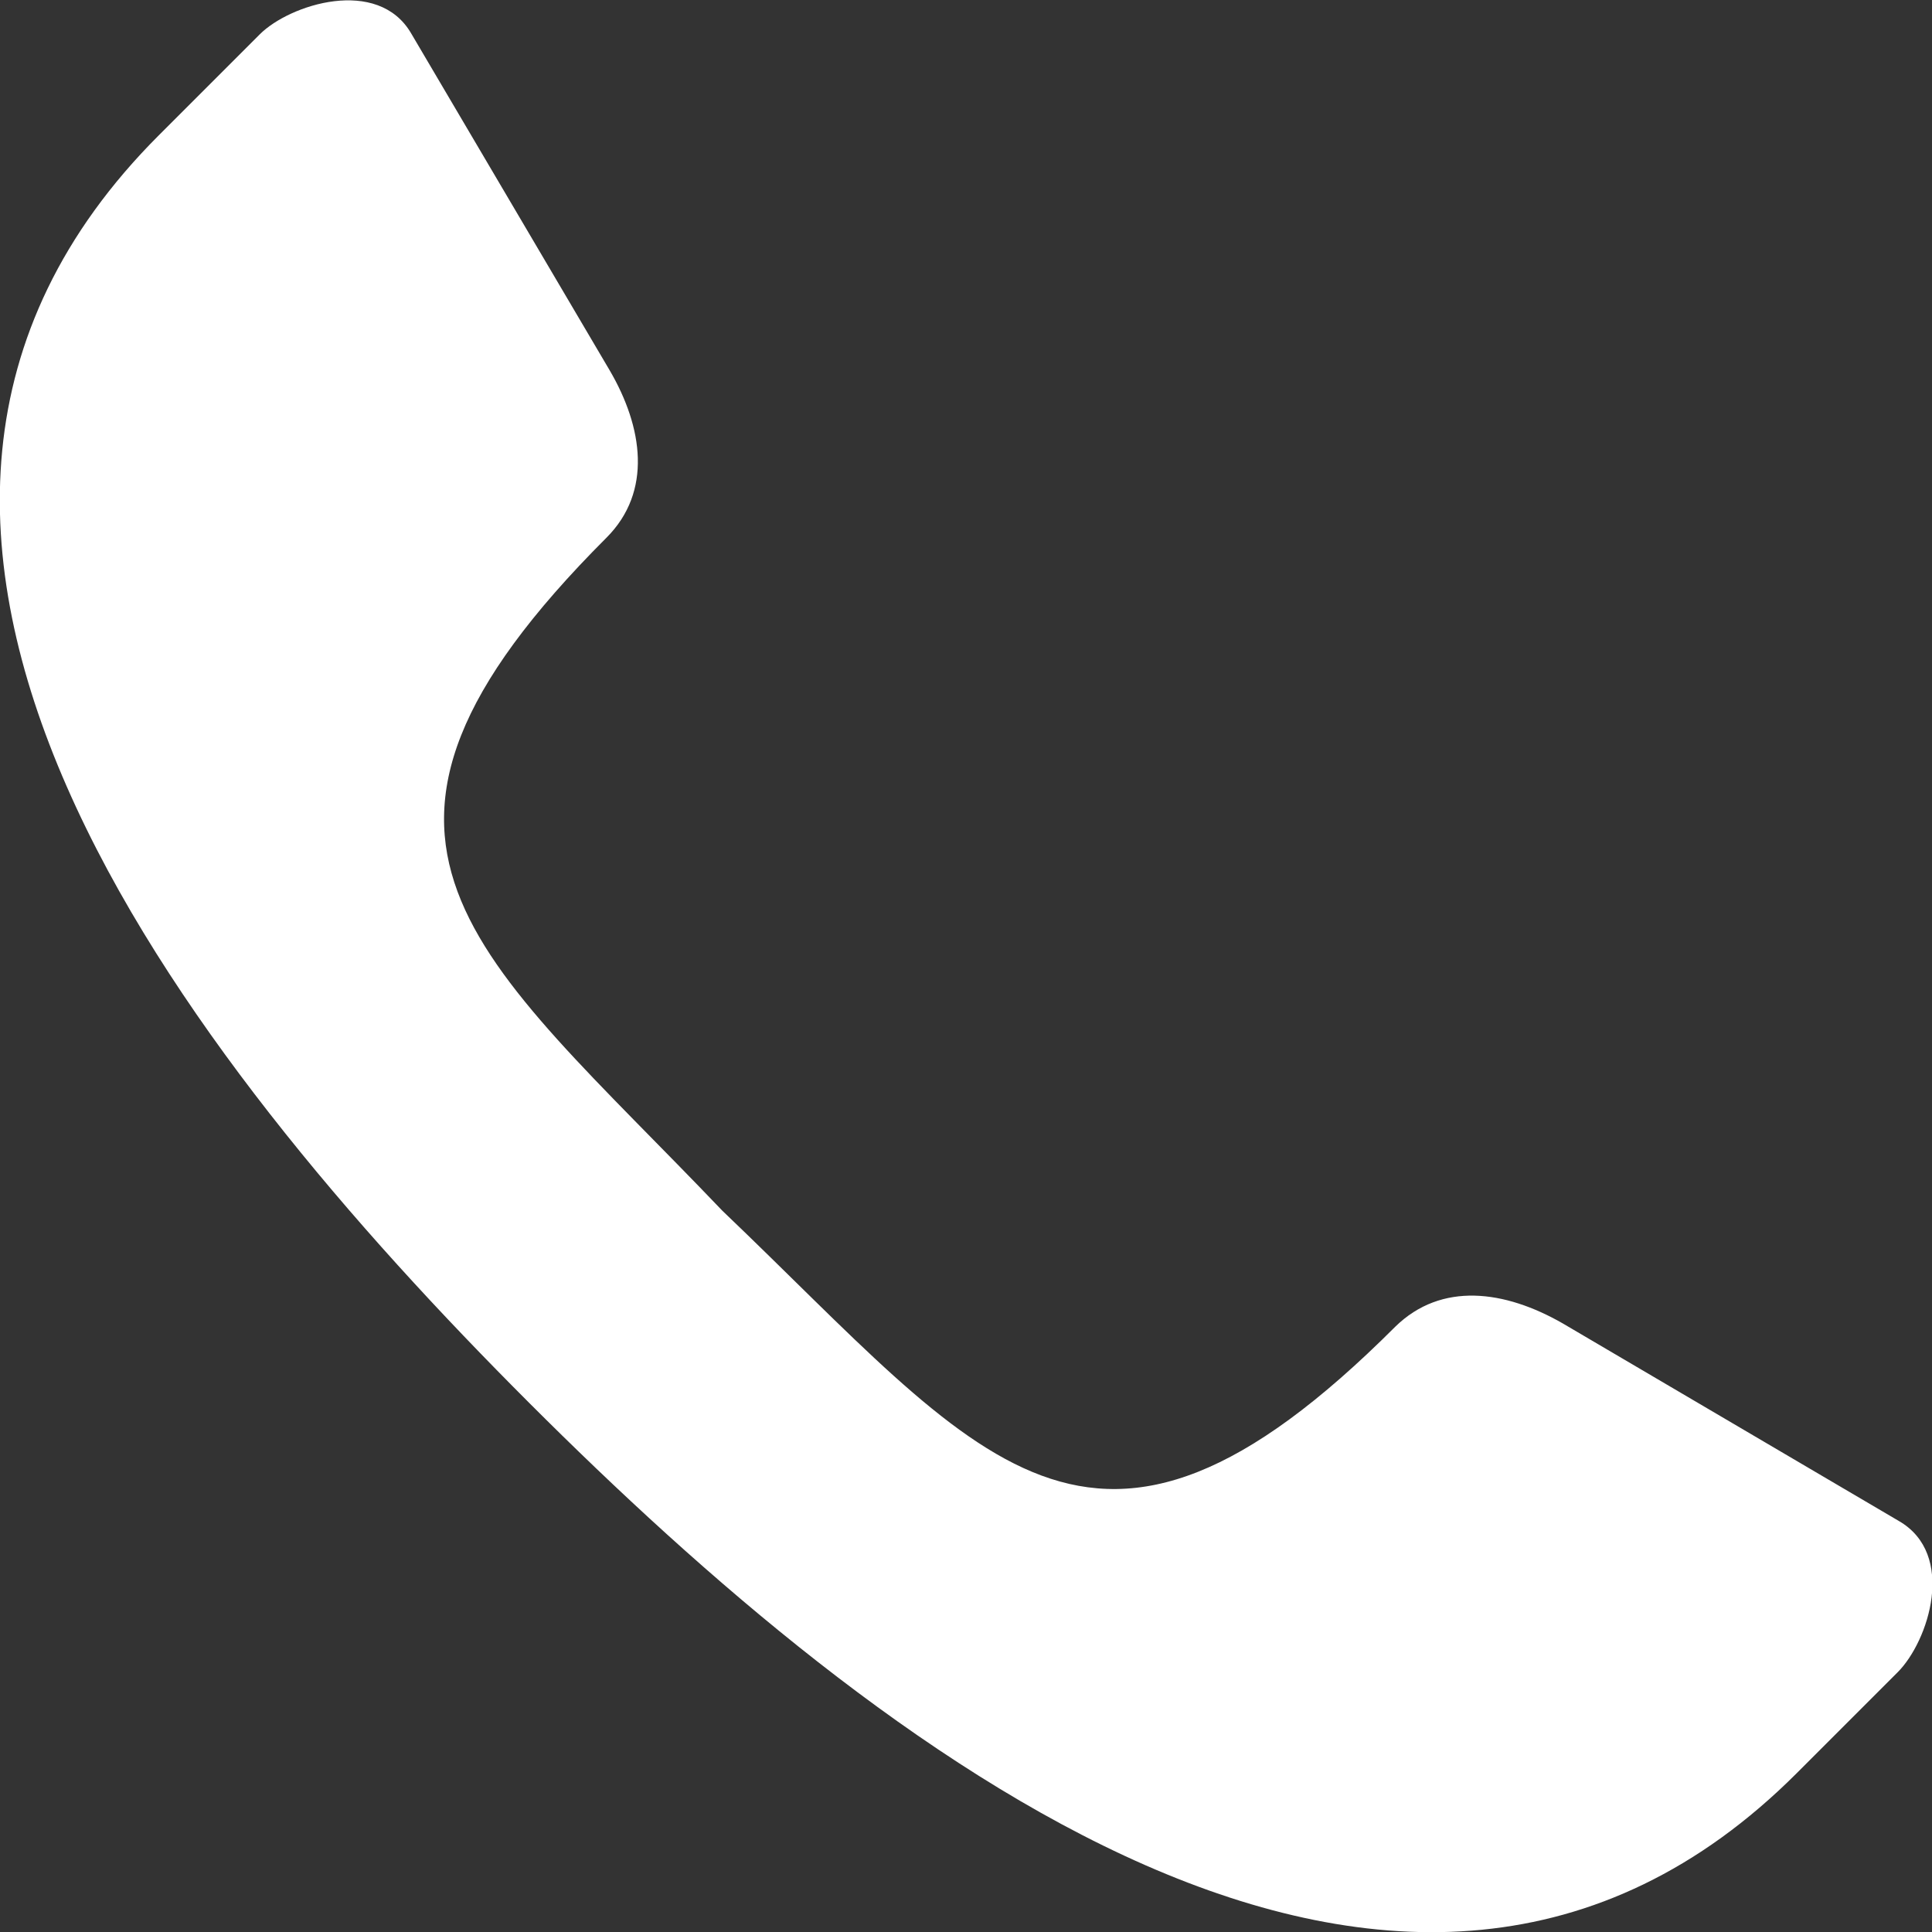 <?xml version="1.0" encoding="UTF-8"?>
<svg id="_レイヤー_2" data-name="レイヤー 2" xmlns="http://www.w3.org/2000/svg" viewBox="0 0 18 18">
  <rect x="0" y="0" width="18" height="18" fill="#333333" stroke="none"/>
  <defs>
    <style>
      .cls-1 {
        fill: #fff;
        fill-rule: evenodd;
      }
    </style>
  </defs>
  <g id="_レイヤー_5" data-name="レイヤー 5">
    <path class="cls-1" d="M4.93,13.07c3.23,3.23,8.15,7.11,11.81,3.45l.94-.94c.29-.29.55-1.1.01-1.41l-3.13-1.84c-.54-.31-1.13-.39-1.56.03-2.84,2.84-3.86,1.22-6.27-1.08-2.3-2.41-3.92-3.43-1.08-6.27.43-.43.34-1.03.03-1.56L3.83.31c-.31-.53-1.13-.27-1.41.01l-.94.94c-3.66,3.66.22,8.58,3.45,11.81h0Z"/>
  </g>
</svg>